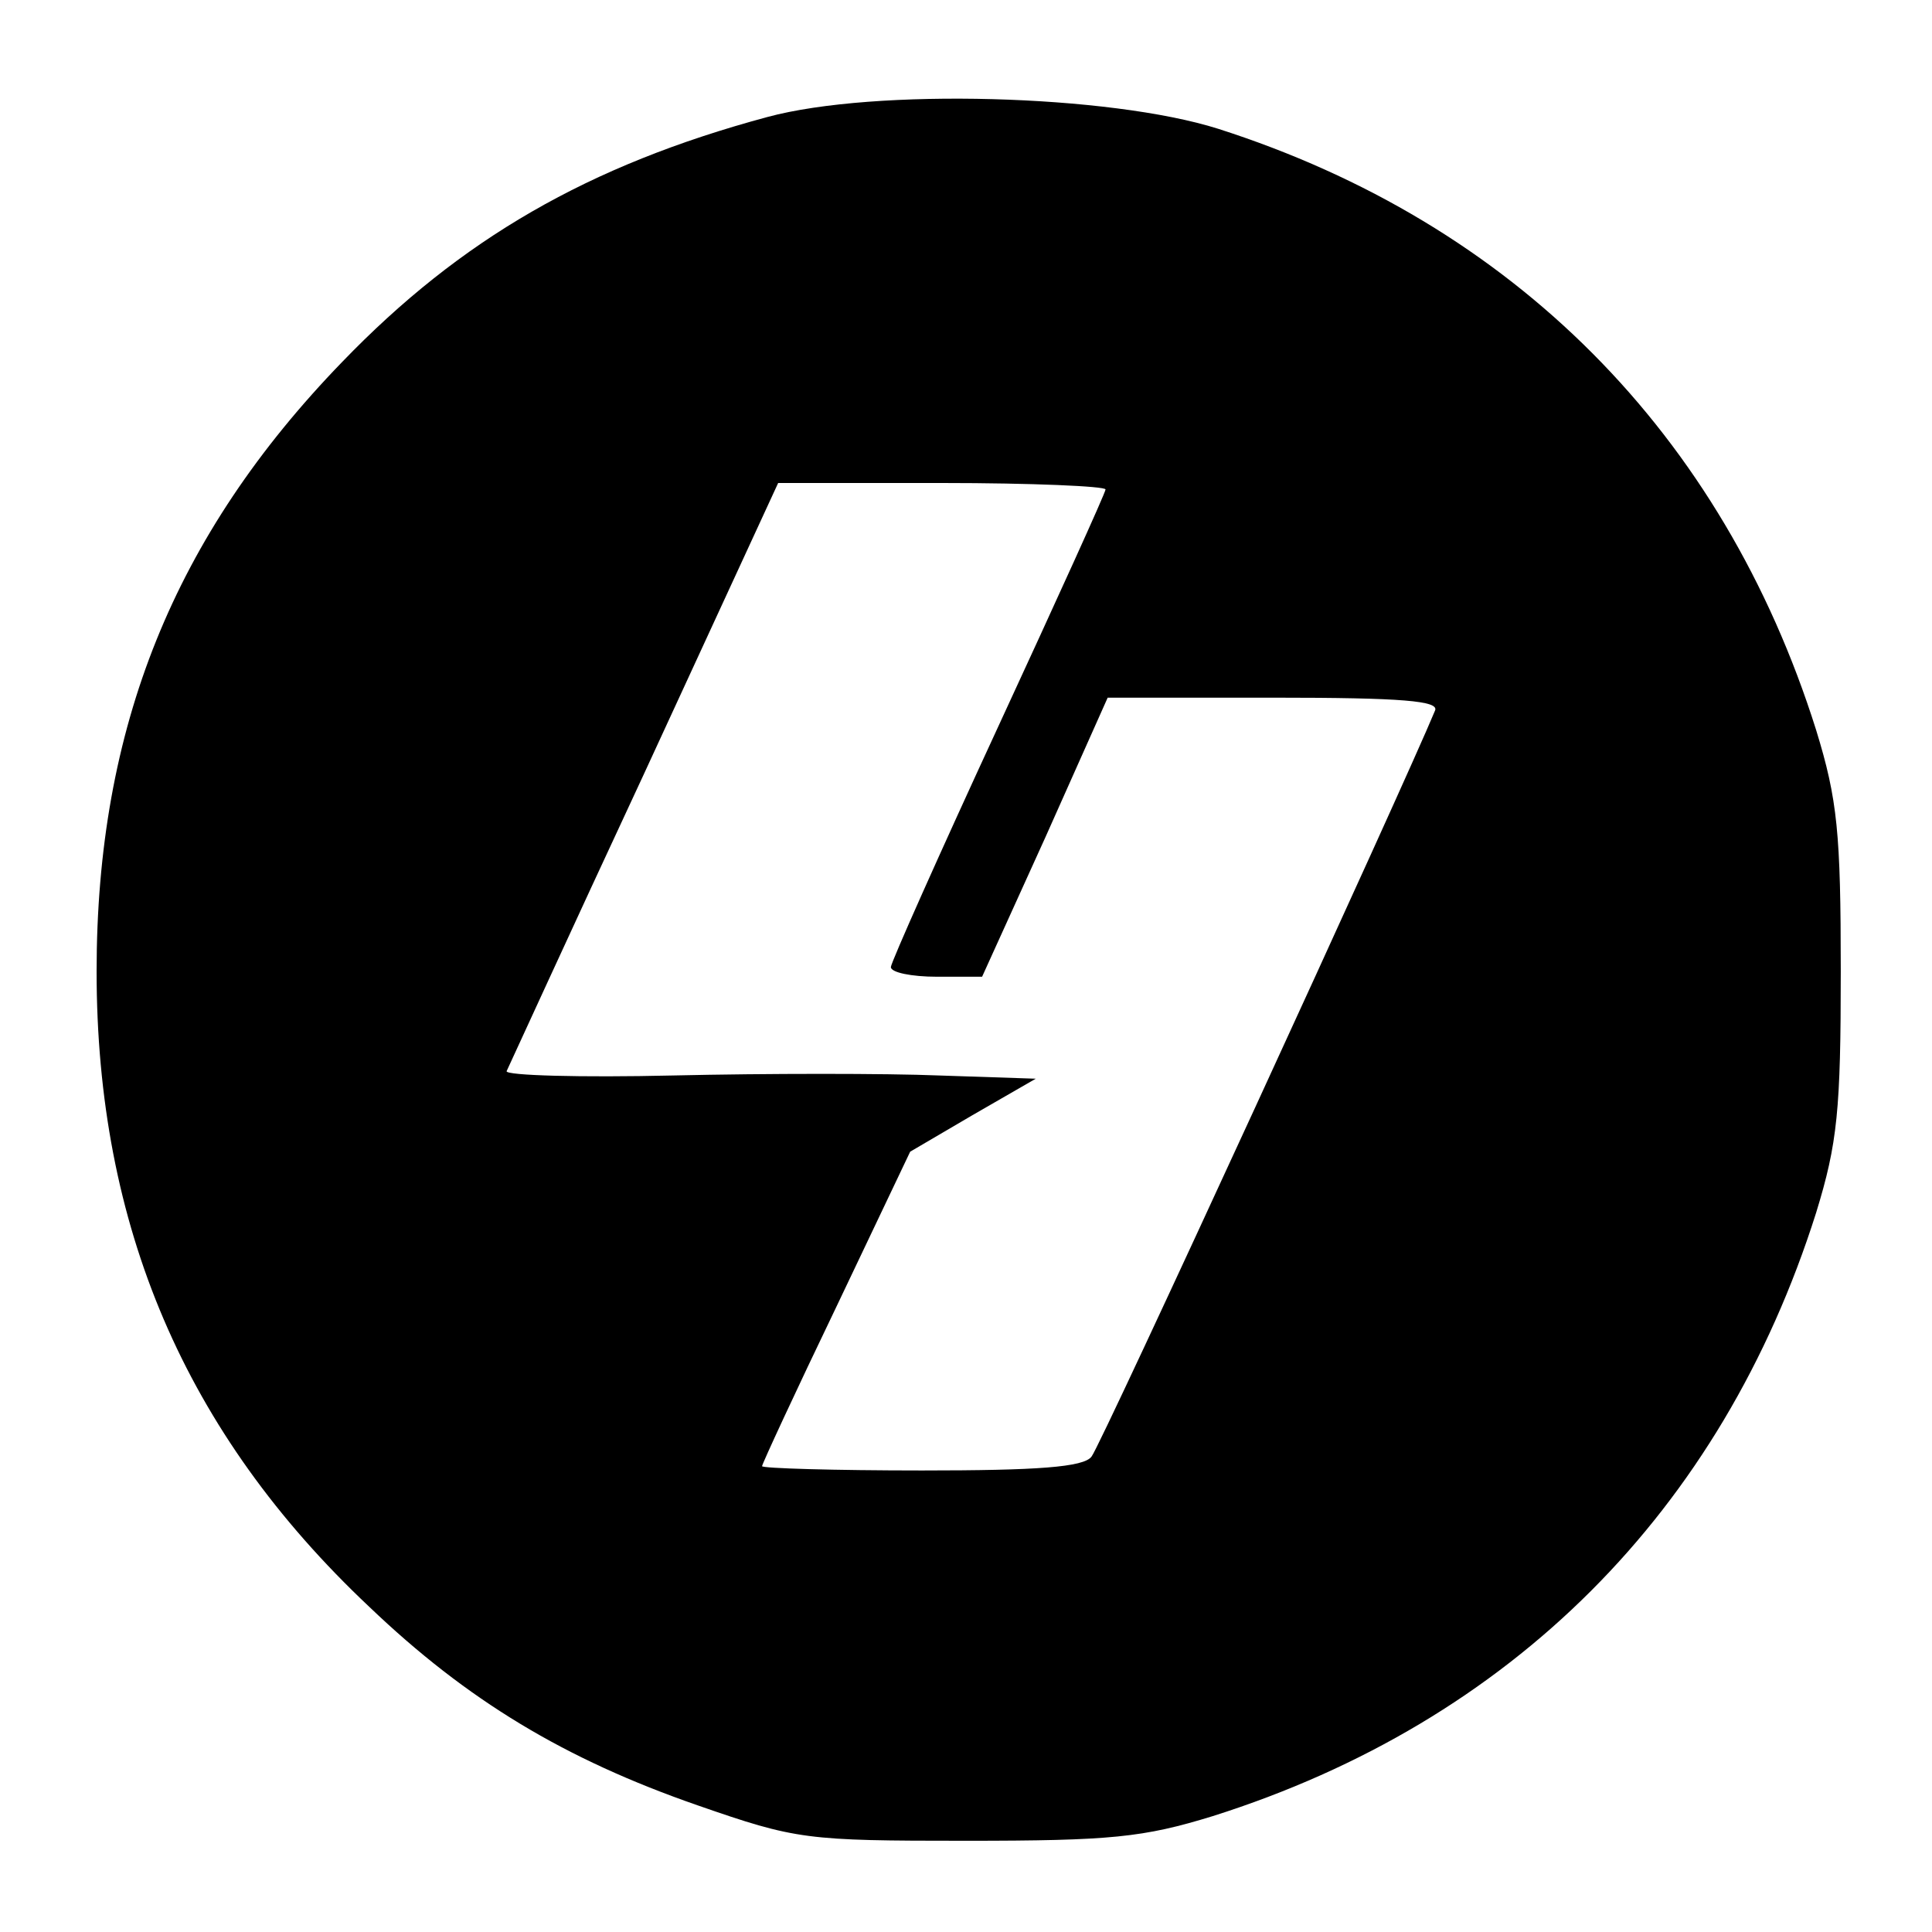 <?xml version="1.0" standalone="no"?>
<!DOCTYPE svg PUBLIC "-//W3C//DTD SVG 20010904//EN"
 "http://www.w3.org/TR/2001/REC-SVG-20010904/DTD/svg10.dtd">
<svg version="1.0" xmlns="http://www.w3.org/2000/svg"
 width="180pt" height="180pt" viewBox="0 0 180 180"
 preserveAspectRatio="xMidYMid meet">
<g transform="translate(0,180) scale(0.1,-0.1)"
fill="#000000" stroke="none">
<path d="M715 1691 c-167 -45 -286 -114 -396 -228 -157 -162 -229 -341 -229
-568 0 -237 82 -430 254 -592 91 -87 182 -142 306 -185 92 -32 101 -33 250
-33 135 0 165 3 230 23 278 88 474 284 562 562 20 65 23 96 23 225 0 129 -3
160 -23 225 -87 276 -282 472 -557 560 -101 32 -320 38 -420 11z m315 -347 c0
-3 -45 -102 -100 -221 -55 -119 -100 -220 -100 -224 0 -5 19 -9 43 -9 l42 0
59 130 58 130 155 0 c120 0 154 -3 150 -12 -28 -68 -312 -686 -320 -695 -7
-10 -51 -13 -158 -13 -82 0 -149 2 -149 4 0 2 31 69 69 148 l69 145 58 34 59
34 -90 3 c-49 2 -161 2 -248 0 -86 -2 -156 0 -155 4 2 4 59 129 128 277 l125
271 153 0 c83 0 152 -3 152 -6z"/>
</g>
</svg>
